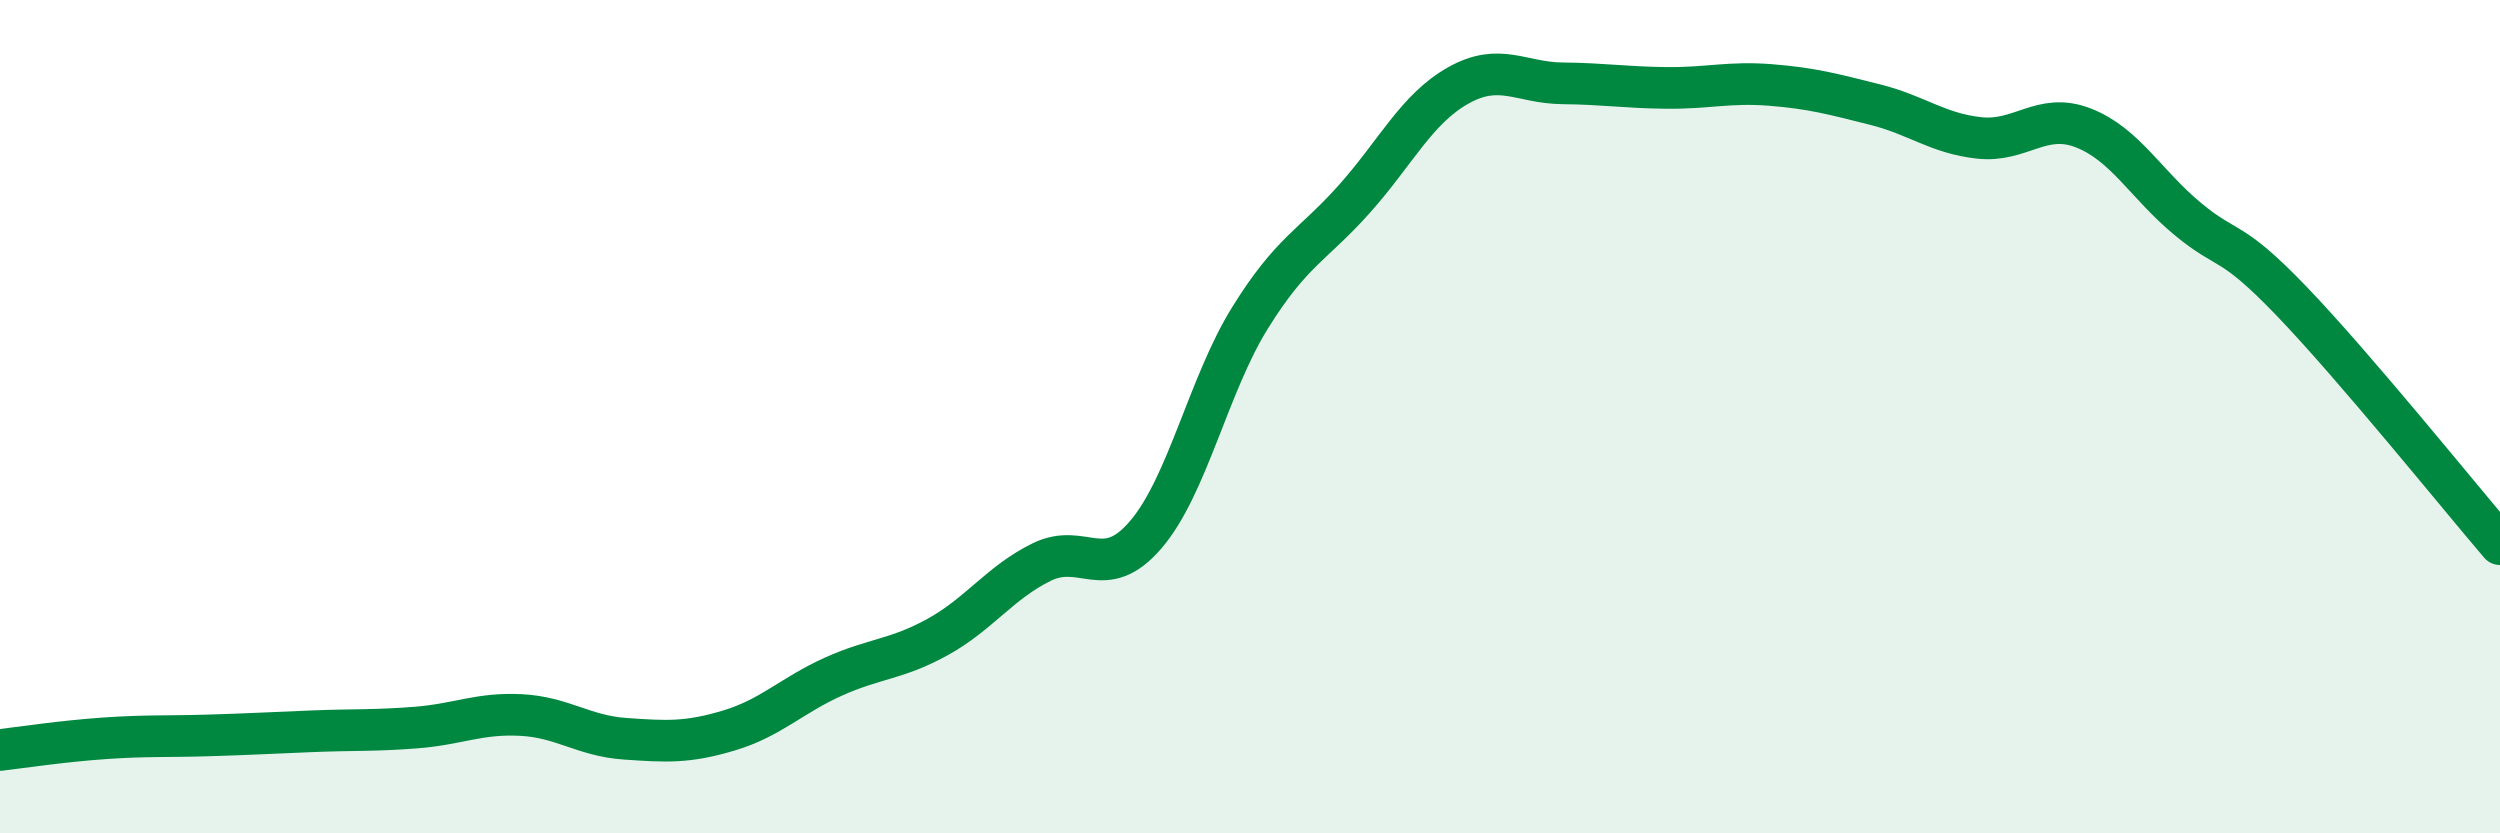 
    <svg width="60" height="20" viewBox="0 0 60 20" xmlns="http://www.w3.org/2000/svg">
      <path
        d="M 0,18 C 0.5,17.94 1.5,17.79 2.5,17.72 C 3.5,17.65 4,17.68 5,17.65 C 6,17.62 6.5,17.59 7.5,17.55 C 8.5,17.51 9,17.54 10,17.46 C 11,17.38 11.5,17.11 12.5,17.16 C 13.5,17.21 14,17.66 15,17.73 C 16,17.8 16.5,17.83 17.5,17.53 C 18.5,17.23 19,16.69 20,16.24 C 21,15.79 21.5,15.84 22.5,15.29 C 23.5,14.74 24,13.98 25,13.49 C 26,13 26.5,14 27.5,12.83 C 28.5,11.66 29,9.24 30,7.63 C 31,6.02 31.5,5.9 32.5,4.78 C 33.5,3.66 34,2.61 35,2.05 C 36,1.49 36.5,1.99 37.5,2 C 38.5,2.01 39,2.1 40,2.11 C 41,2.12 41.5,1.96 42.5,2.04 C 43.5,2.12 44,2.26 45,2.51 C 46,2.76 46.5,3.2 47.5,3.31 C 48.5,3.42 49,2.68 50,3.07 C 51,3.46 51.5,4.42 52.5,5.25 C 53.5,6.08 53.5,5.67 55,7.23 C 56.5,8.79 59,11.89 60,13.06L60 20L0 20Z"
        fill="#008740"
        opacity="0.1"
        stroke-linecap="round"
        stroke-linejoin="round"
      />
      <path
        d="M 0,18 C 0.5,17.94 1.5,17.79 2.5,17.72 C 3.5,17.65 4,17.68 5,17.65 C 6,17.62 6.5,17.59 7.5,17.55 C 8.5,17.51 9,17.54 10,17.46 C 11,17.38 11.5,17.11 12.5,17.16 C 13.5,17.21 14,17.66 15,17.73 C 16,17.8 16.5,17.83 17.5,17.53 C 18.5,17.23 19,16.69 20,16.24 C 21,15.79 21.5,15.84 22.5,15.29 C 23.5,14.74 24,13.98 25,13.49 C 26,13 26.5,14 27.5,12.83 C 28.5,11.66 29,9.24 30,7.63 C 31,6.02 31.5,5.9 32.5,4.78 C 33.5,3.66 34,2.61 35,2.05 C 36,1.49 36.5,1.99 37.5,2 C 38.5,2.01 39,2.1 40,2.11 C 41,2.12 41.5,1.96 42.5,2.04 C 43.5,2.12 44,2.26 45,2.51 C 46,2.76 46.5,3.2 47.5,3.31 C 48.5,3.42 49,2.68 50,3.07 C 51,3.46 51.5,4.42 52.5,5.25 C 53.5,6.08 53.5,5.67 55,7.23 C 56.5,8.79 59,11.89 60,13.06"
        stroke="#008740"
        stroke-width="1"
        fill="none"
        stroke-linecap="round"
        stroke-linejoin="round"
      />
    </svg>
  